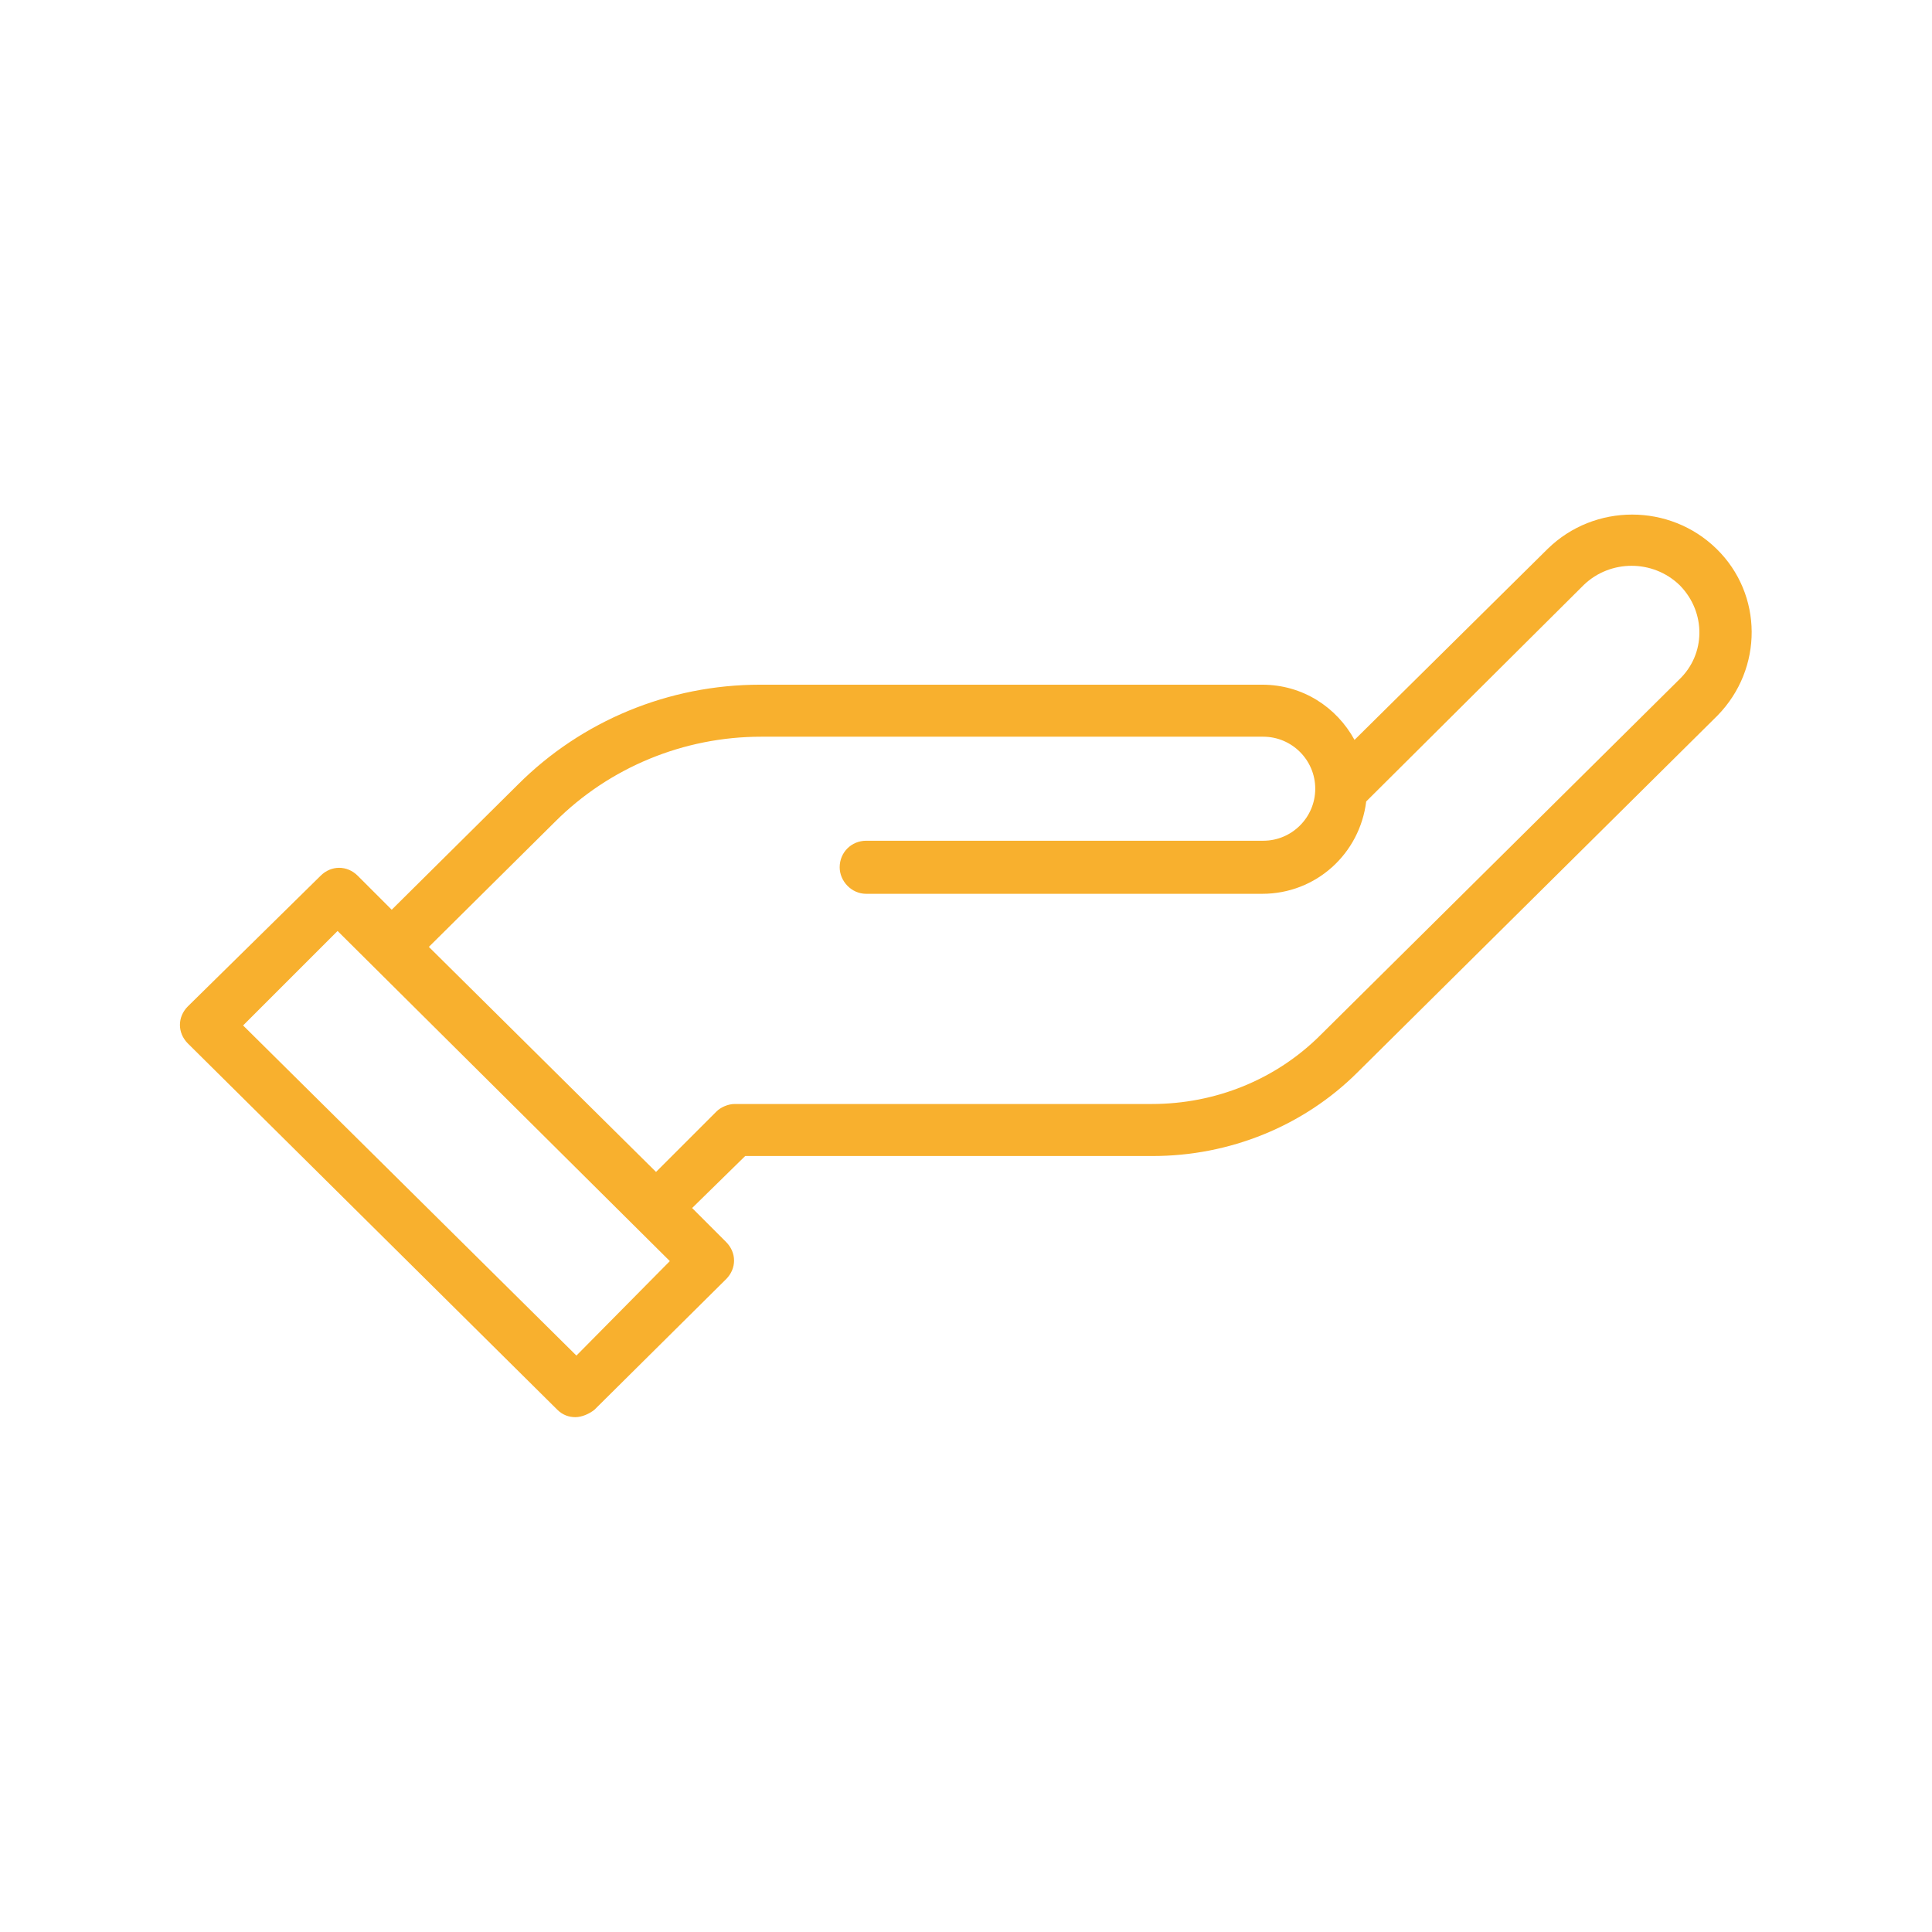 <?xml version="1.0" encoding="utf-8"?>
<!-- Generator: Adobe Illustrator 27.4.1, SVG Export Plug-In . SVG Version: 6.00 Build 0)  -->
<svg version="1.1" id="Laag_1" xmlns="http://www.w3.org/2000/svg" xmlns:xlink="http://www.w3.org/1999/xlink" x="0px" y="0px"
	 viewBox="0 0 182 182" style="enable-background:new 0 0 182 182;" xml:space="preserve">
<style type="text/css">
	.st0{fill:#F8B02E;}
</style>
<path class="st0" d="M161.7,51.7c-4.4-4.3-11.5-4.3-15.9,0l-18.2,18c-1.7-3.1-4.9-5.2-8.7-5.2H71.6c-8.6,0-16.8,3.4-22.8,9.4
	L36.9,85.7l-3.2-3.2c-1-1-2.5-1-3.5,0L17.7,94.8l0,0c-1,1-1,2.5,0,3.5l34.8,34.5c0.5,0.5,1.1,0.7,1.7,0.7s1.3-0.3,1.8-0.7l12.4-12.3
	l0,0c1-1,1-2.5,0-3.5l-3.2-3.2l5-4.9h38.4c7.2,0,14.2-2.8,19.3-7.9l33.8-33.5c0,0,0.1-0.1,0.1-0.1C166.1,63,166.1,56,161.7,51.7z
	 M54.3,127.7L22.9,96.6l8.9-8.9l31.3,31.1L54.3,127.7z M158.2,64l-33.8,33.5c-4.2,4.2-9.9,6.5-15.9,6.5H69.2c-0.6,0-1.3,0.3-1.7,0.7
	l-5.7,5.7L40.4,89.2l11.9-11.8c5.1-5.1,12.1-8,19.4-8H119c2.7,0,4.9,2.2,4.9,4.9s-2.2,4.9-4.9,4.9H81.6c-1.4,0-2.5,1.1-2.5,2.5
	c0,1.3,1.1,2.5,2.5,2.5h37.3c5.1,0,9.2-3.8,9.8-8.7l20.5-20.4c2.5-2.4,6.5-2.4,9,0c0,0,0,0,0.1,0.1C160.7,57.7,160.7,61.6,158.2,64
	L158.2,64z"/>
</svg>
